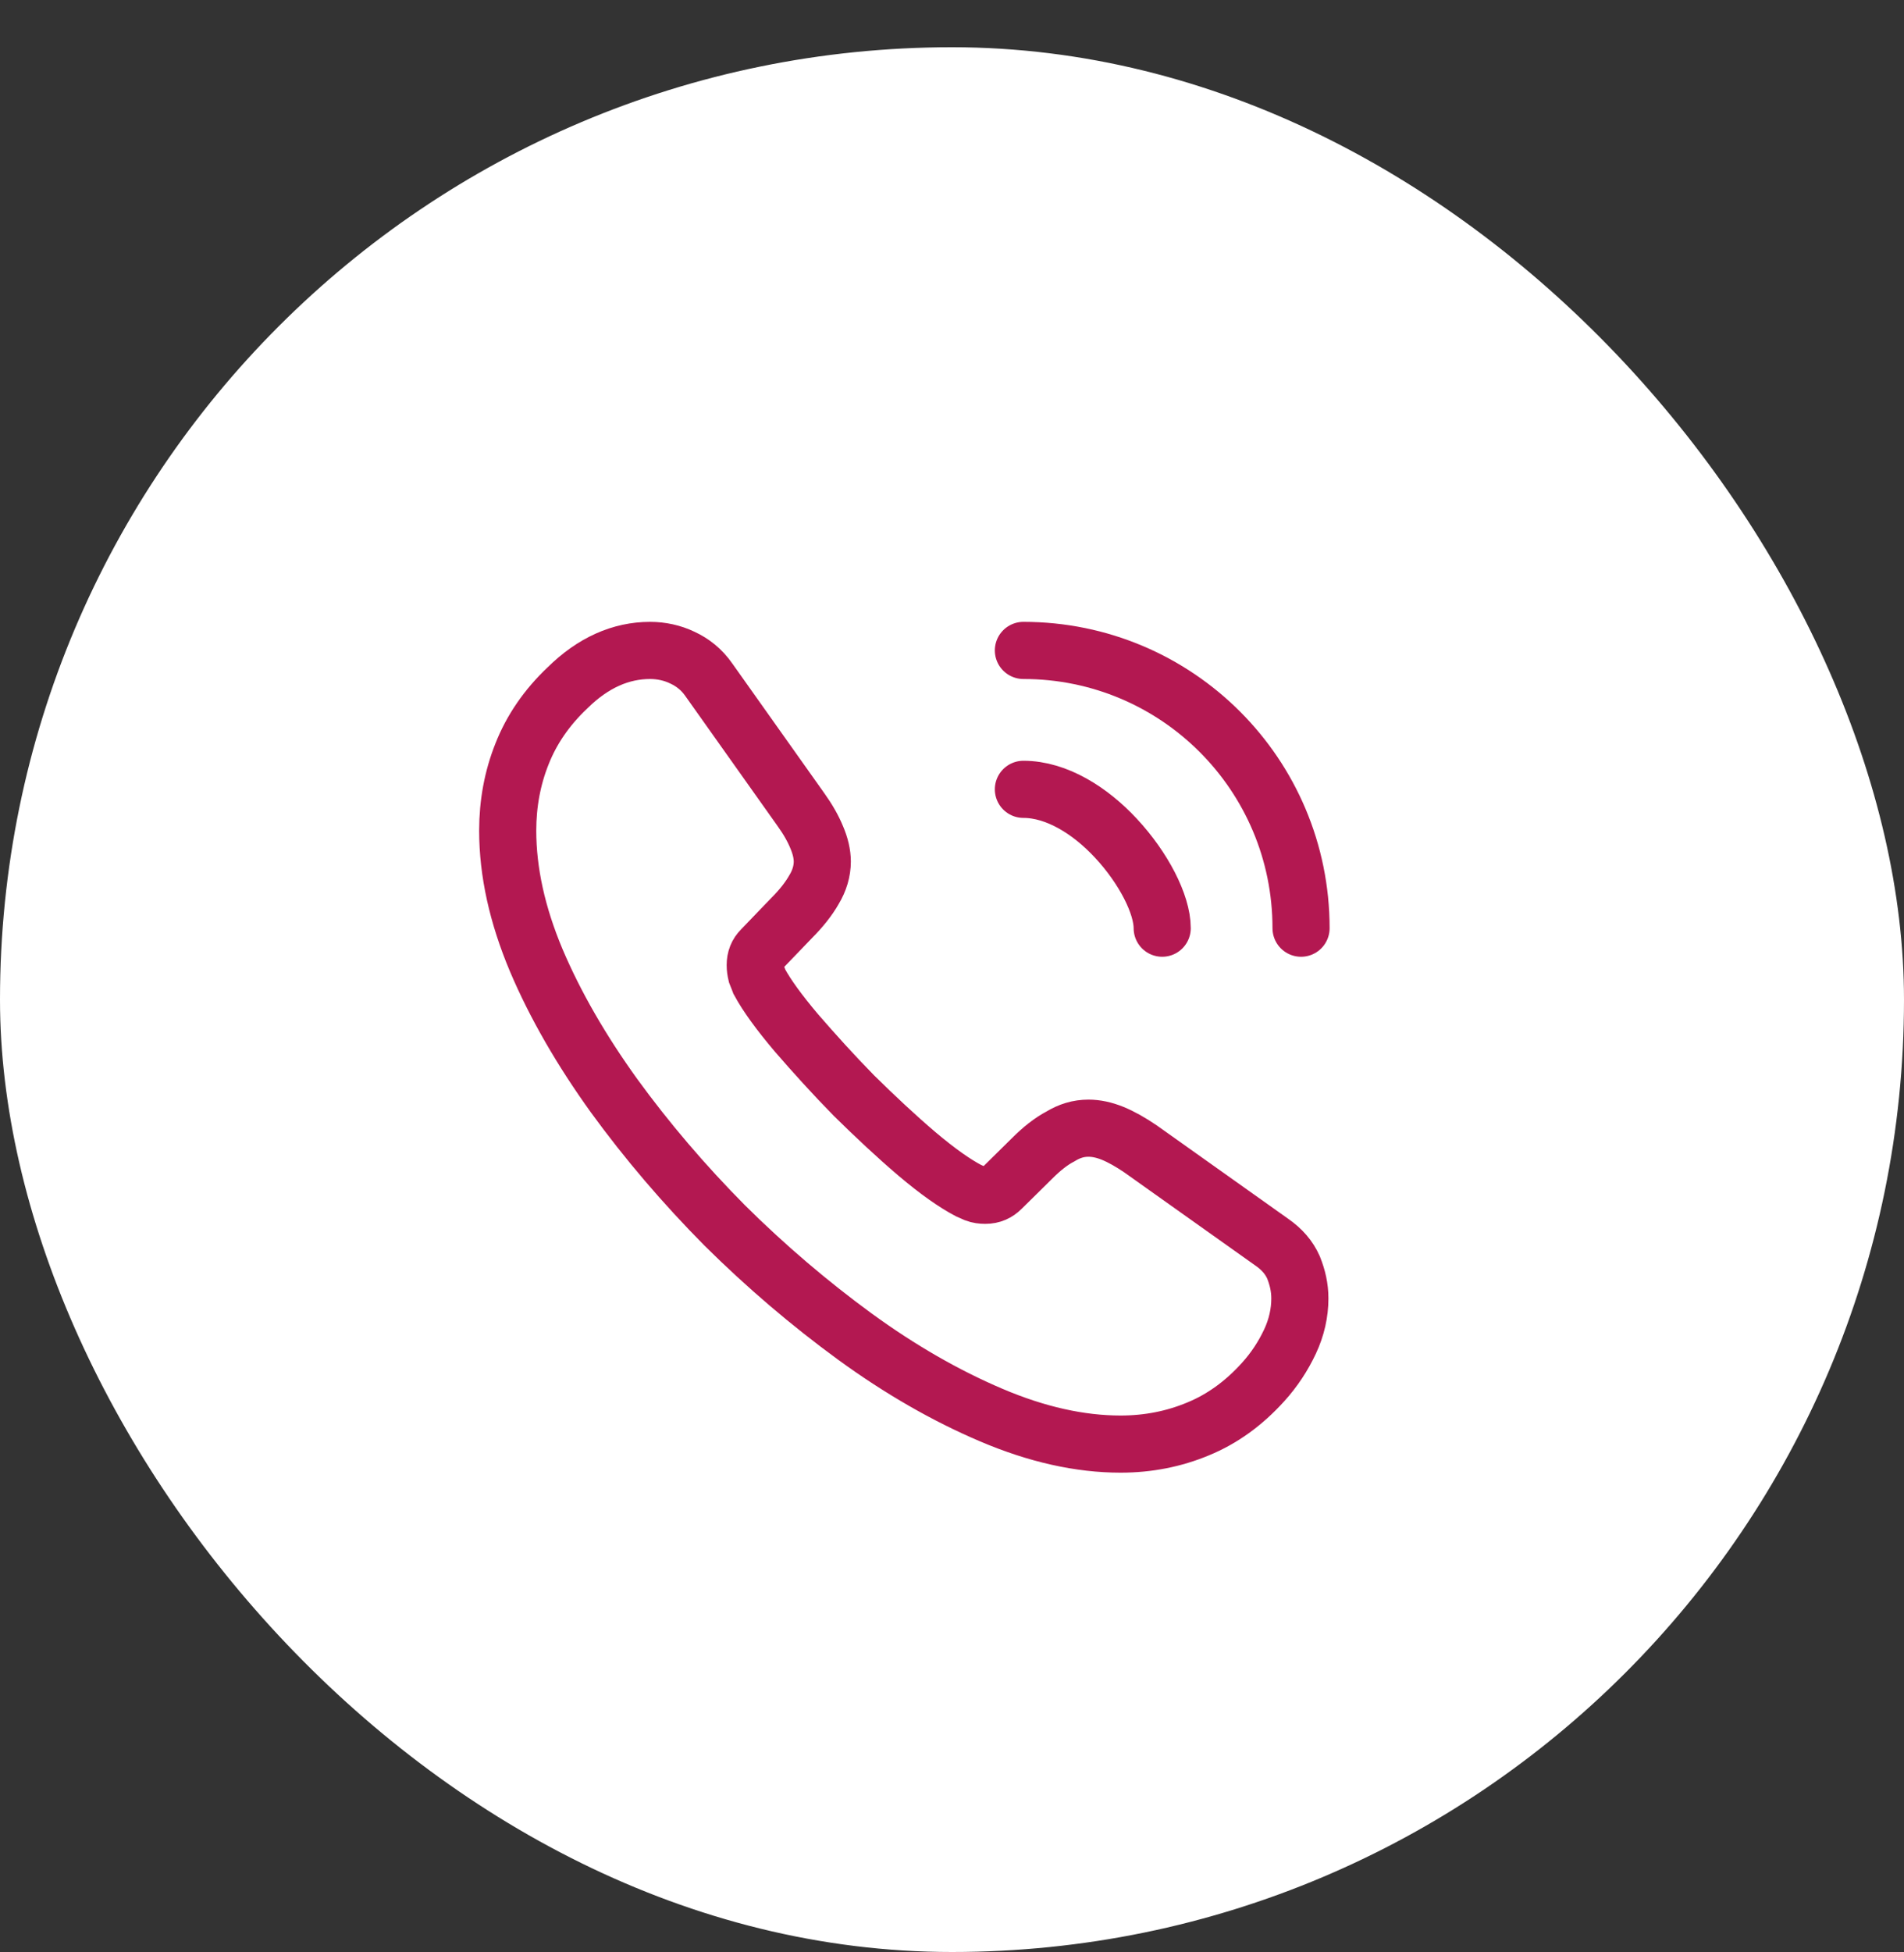 <svg width="40" height="41" viewBox="0 0 40 41" fill="none" xmlns="http://www.w3.org/2000/svg">
<rect x="0" y="0" width="40" height="41" fill="#333333" stroke="none"/>
<rect x="-0" y="0.992" width="40" height="40" rx="20" fill="white"/>
<path d="M27.308 27.267C27.308 27.567 27.241 27.875 27.1 28.175C26.958 28.476 26.775 28.759 26.533 29.026C26.125 29.476 25.675 29.8 25.166 30.009C24.666 30.217 24.125 30.326 23.541 30.326C22.691 30.326 21.783 30.125 20.825 29.717C19.866 29.309 18.908 28.759 17.958 28.067C17 27.367 16.091 26.592 15.225 25.734C14.366 24.867 13.591 23.959 12.9 23.009C12.216 22.059 11.666 21.109 11.266 20.167C10.866 19.217 10.666 18.309 10.666 17.442C10.666 16.875 10.766 16.334 10.966 15.834C11.166 15.325 11.483 14.859 11.925 14.442C12.458 13.917 13.041 13.659 13.658 13.659C13.891 13.659 14.125 13.709 14.333 13.809C14.55 13.909 14.741 14.059 14.891 14.275L16.825 17C16.975 17.209 17.083 17.401 17.158 17.584C17.233 17.759 17.275 17.934 17.275 18.092C17.275 18.292 17.216 18.492 17.1 18.684C16.991 18.875 16.833 19.076 16.633 19.276L16 19.934C15.908 20.026 15.866 20.134 15.866 20.267C15.866 20.334 15.875 20.392 15.891 20.459C15.916 20.526 15.941 20.576 15.958 20.625C16.108 20.901 16.366 21.259 16.733 21.692C17.108 22.125 17.508 22.567 17.941 23.009C18.391 23.451 18.825 23.859 19.266 24.234C19.7 24.601 20.058 24.851 20.341 25C20.383 25.017 20.433 25.042 20.491 25.067C20.558 25.092 20.625 25.101 20.7 25.101C20.841 25.101 20.95 25.05 21.041 24.959L21.675 24.334C21.883 24.125 22.083 23.967 22.275 23.867C22.466 23.75 22.658 23.692 22.866 23.692C23.025 23.692 23.191 23.726 23.375 23.8C23.558 23.875 23.75 23.984 23.958 24.125L26.716 26.084C26.933 26.234 27.083 26.409 27.175 26.617C27.258 26.826 27.308 27.034 27.308 27.267Z" stroke="#B31851" stroke-width="1.2" stroke-miterlimit="10"/>
<path d="M24.416 19.492C24.416 18.992 24.025 18.226 23.442 17.601C22.908 17.026 22.2 16.576 21.5 16.576" stroke="#B31851" stroke-width="1.2" stroke-linecap="round" stroke-linejoin="round"/>
<path d="M27.333 19.492C27.333 16.267 24.725 13.659 21.5 13.659" stroke="#B31851" stroke-width="1.2" stroke-linecap="round" stroke-linejoin="round"/>
</svg>
